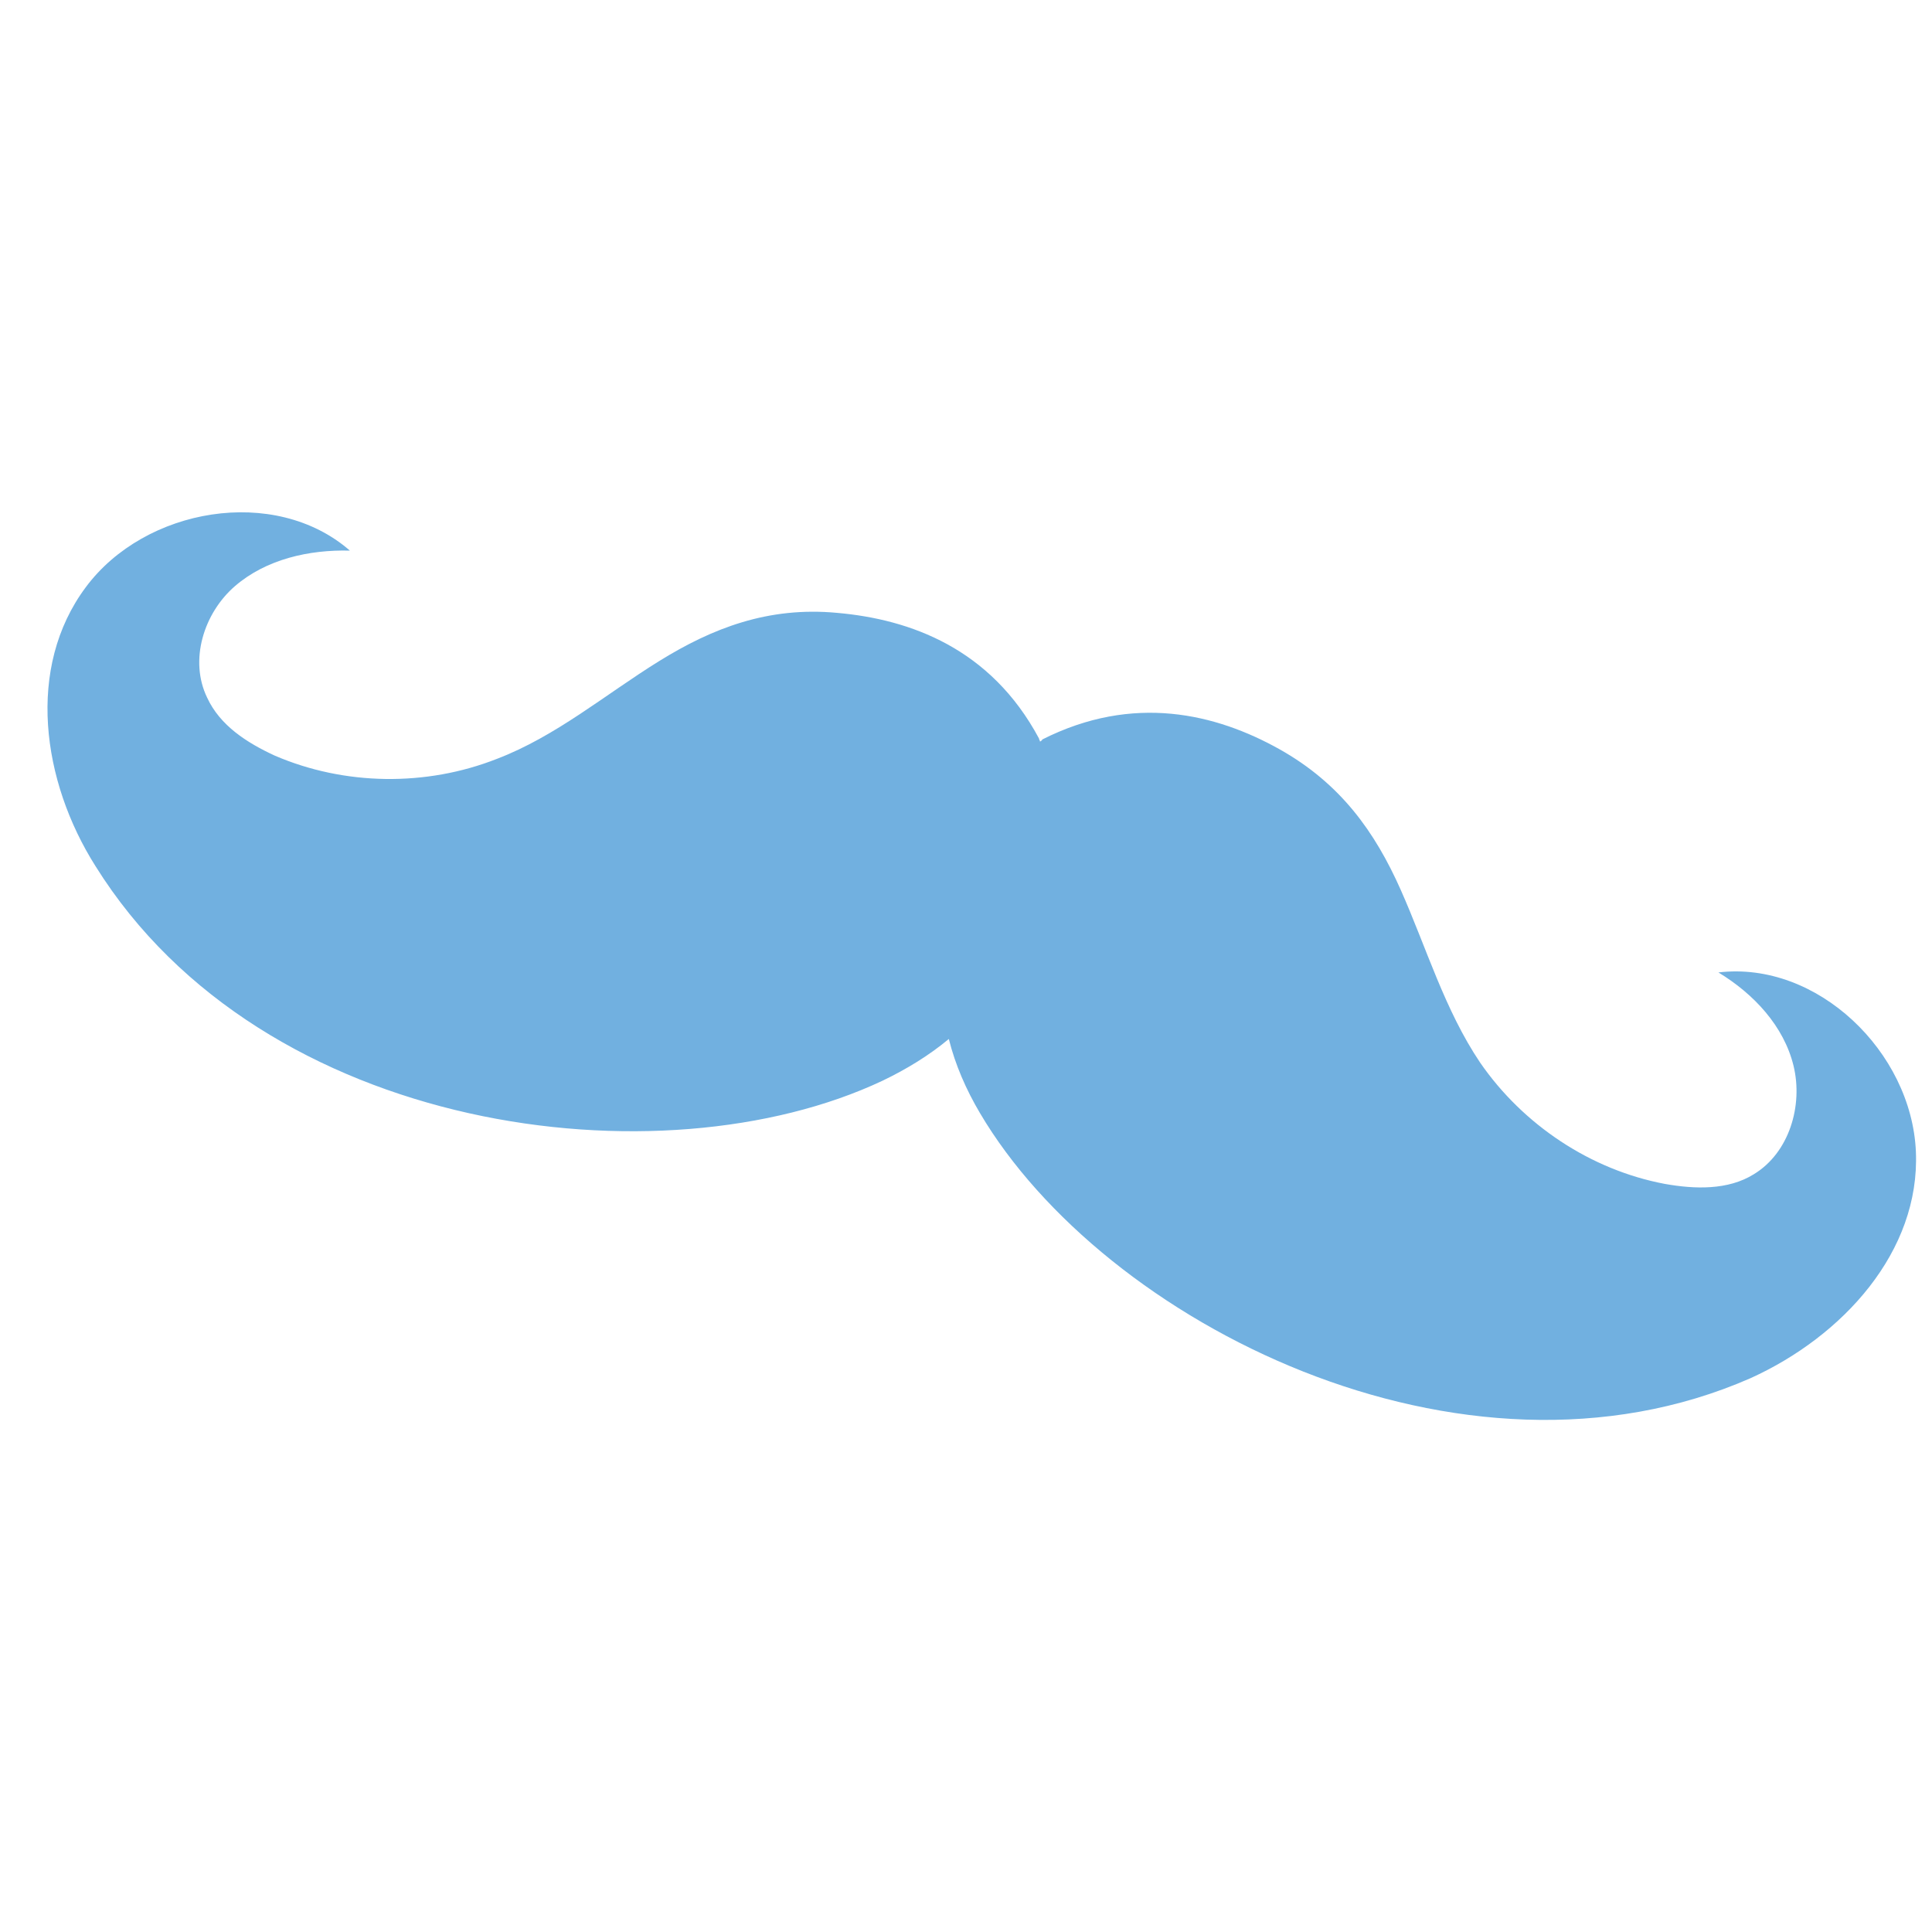 <svg xmlns="http://www.w3.org/2000/svg" viewBox="0 0 18 18" xmlns:v="https://vecta.io/nano"><path d="M17.85 10.73c-.04-.93-.92-1.78-1.84-1.67.33.2.61.5.7.87s-.04.81-.37 1.01c-.24.15-.55.14-.83.09-.69-.13-1.32-.55-1.72-1.13-.33-.49-.5-1.07-.74-1.61s-.56-.99-1.13-1.31c-.59-.33-1.36-.52-2.21-.09 0 .01-.01.01-.02.02 0-.01-.01-.02-.01-.03-.45-.84-1.2-1.11-1.88-1.17-.64-.06-1.16.14-1.66.45s-.96.7-1.51.91c-.66.26-1.42.25-2.07-.03-.26-.12-.51-.28-.63-.54-.17-.35-.03-.79.26-1.04s.69-.34 1.07-.33c-.7-.61-1.91-.4-2.46.34-.56.75-.41 1.81.09 2.6 1.56 2.5 5.27 2.97 7.33 2 .23-.11.44-.24.62-.39.06.24.16.47.29.69 1.15 1.95 4.49 3.65 7.18 2.47.86-.39 1.58-1.18 1.54-2.11z" fill="#71b0e0"/></svg>